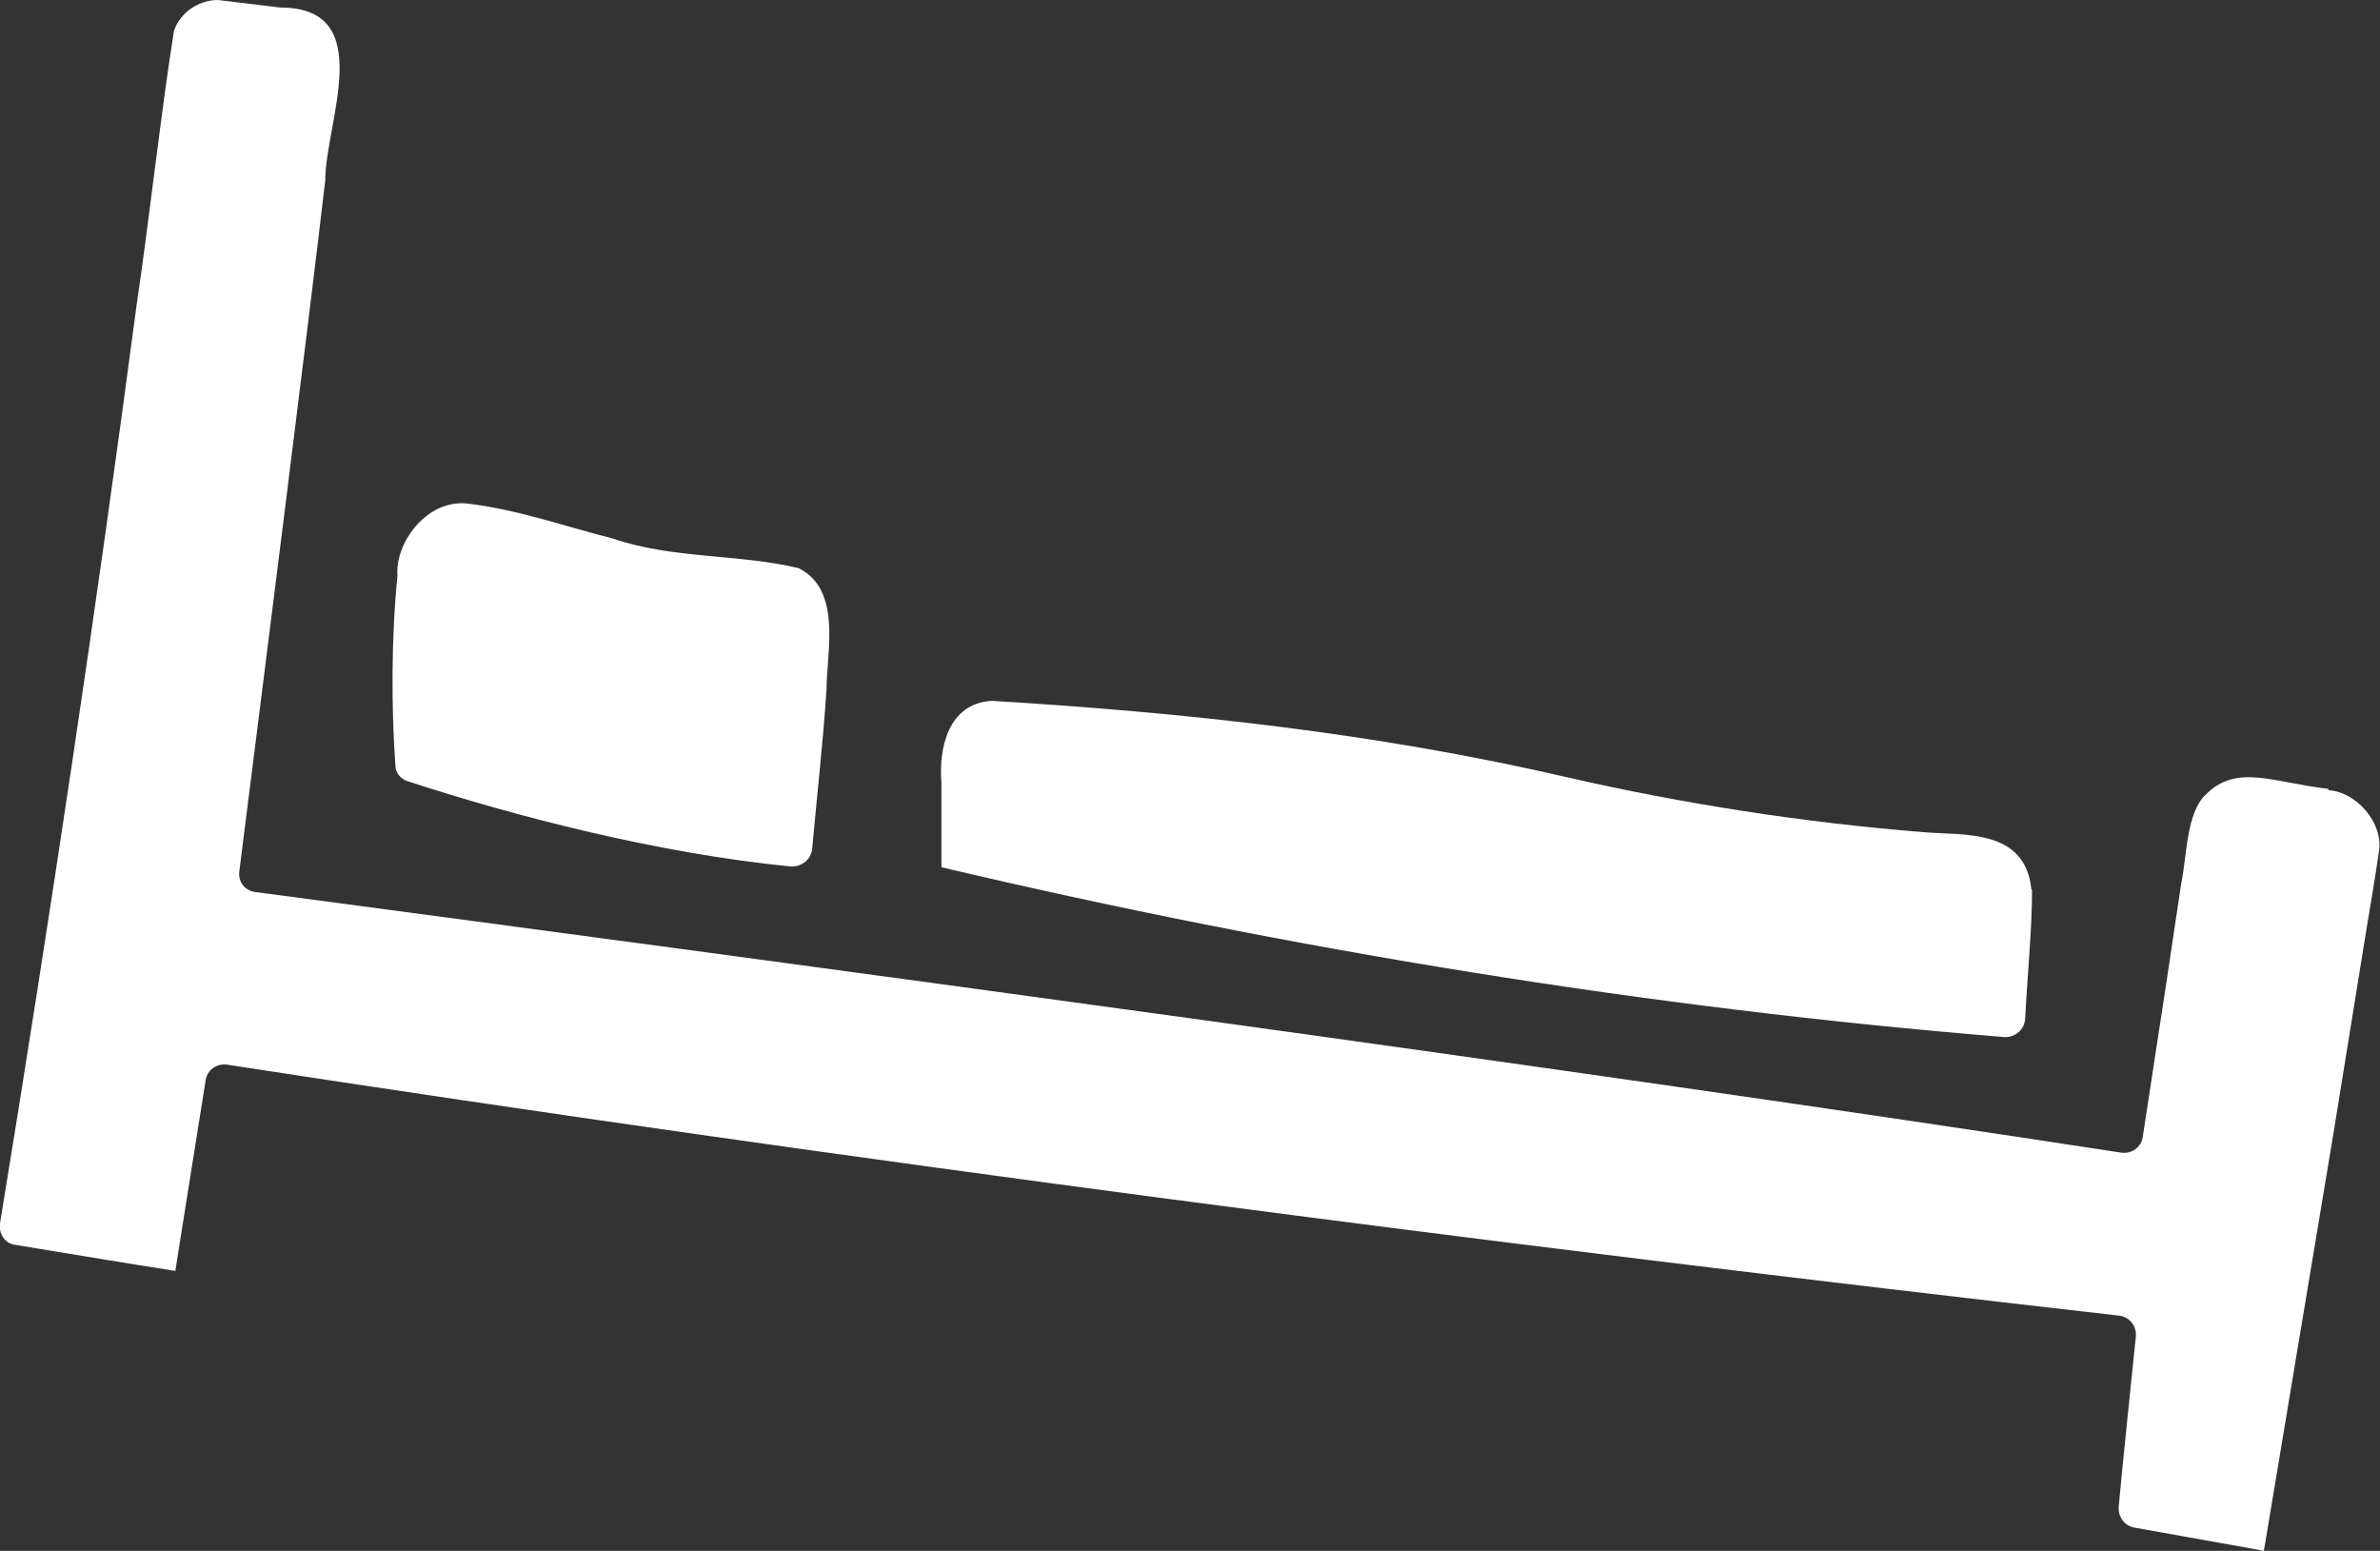 <?xml version="1.0" encoding="UTF-8"?><svg id="Ebene_2" xmlns="http://www.w3.org/2000/svg" viewBox="0 0 34.61 22.55"><rect x="0" y="0" width="34.61" height="22.55" fill="#333333" stroke="none"/><defs><style>.cls-1{fill:#fff;}</style></defs><g id="Ebene_1-2"><g><path class="cls-1" d="M33.86,11.47c-.8-.09-1.33-.37-1.78,.08-.29,.26-.28,.93-.36,1.29l-.22,1.47-.34,2.22c-.02,.15-.16,.25-.31,.23-8.01-1.23-19.01-2.71-27.14-3.79-.15-.02-.25-.15-.23-.3,.34-2.69,1.01-7.98,1.25-10.05C4.73,1.79,5.5,.11,4.08,.11,4.08,.11,3.17,0,3.17,0,2.89,0,2.62,.18,2.53,.45c-.17,1.04-.38,2.9-.54,3.96C1.4,8.87,.73,13.33,0,17.79c-.02,.15,.07,.29,.22,.31,.6,.1,2,.33,2.02,.33l.31,.05,.05-.32,.39-2.45c.02-.15,.16-.25,.31-.23,9.02,1.39,18.47,2.62,27.52,3.65,.15,.02,.25,.15,.24,.3-.06,.59-.2,1.92-.25,2.48-.01,.14,.08,.27,.22,.3l1.79,.32,.1,.02,.02-.11,.99-5.94,.48-2.97c.04-.24,.15-.89,.18-1.12,.09-.44-.33-.9-.73-.92v-.02Z"/><path class="cls-1" d="M11.51,12.6c.15,0,.28-.1,.3-.25,.07-.78,.16-1.56,.21-2.34,0-.51,.23-1.44-.41-1.75-.89-.21-1.82-.13-2.7-.43-.71-.18-1.41-.43-2.13-.51-.59-.05-1.04,.59-1,1.05-.09,.88-.09,1.93-.03,2.76,0,.11,.08,.2,.18,.23,1.56,.51,3.64,1.05,5.58,1.24h0Z"/><path class="cls-1" d="M29.54,12.93c-.09-.89-1-.78-1.57-.83-1.74-.14-3.49-.41-5.19-.8-2.76-.64-5.55-.94-8.36-1.11-.63,.04-.77,.68-.73,1.19v1.23c5.05,1.19,10.29,2.05,15.47,2.47,.15,0,.28-.11,.29-.27,.03-.6,.1-1.3,.1-1.87h0Z"/></g></g></svg>
